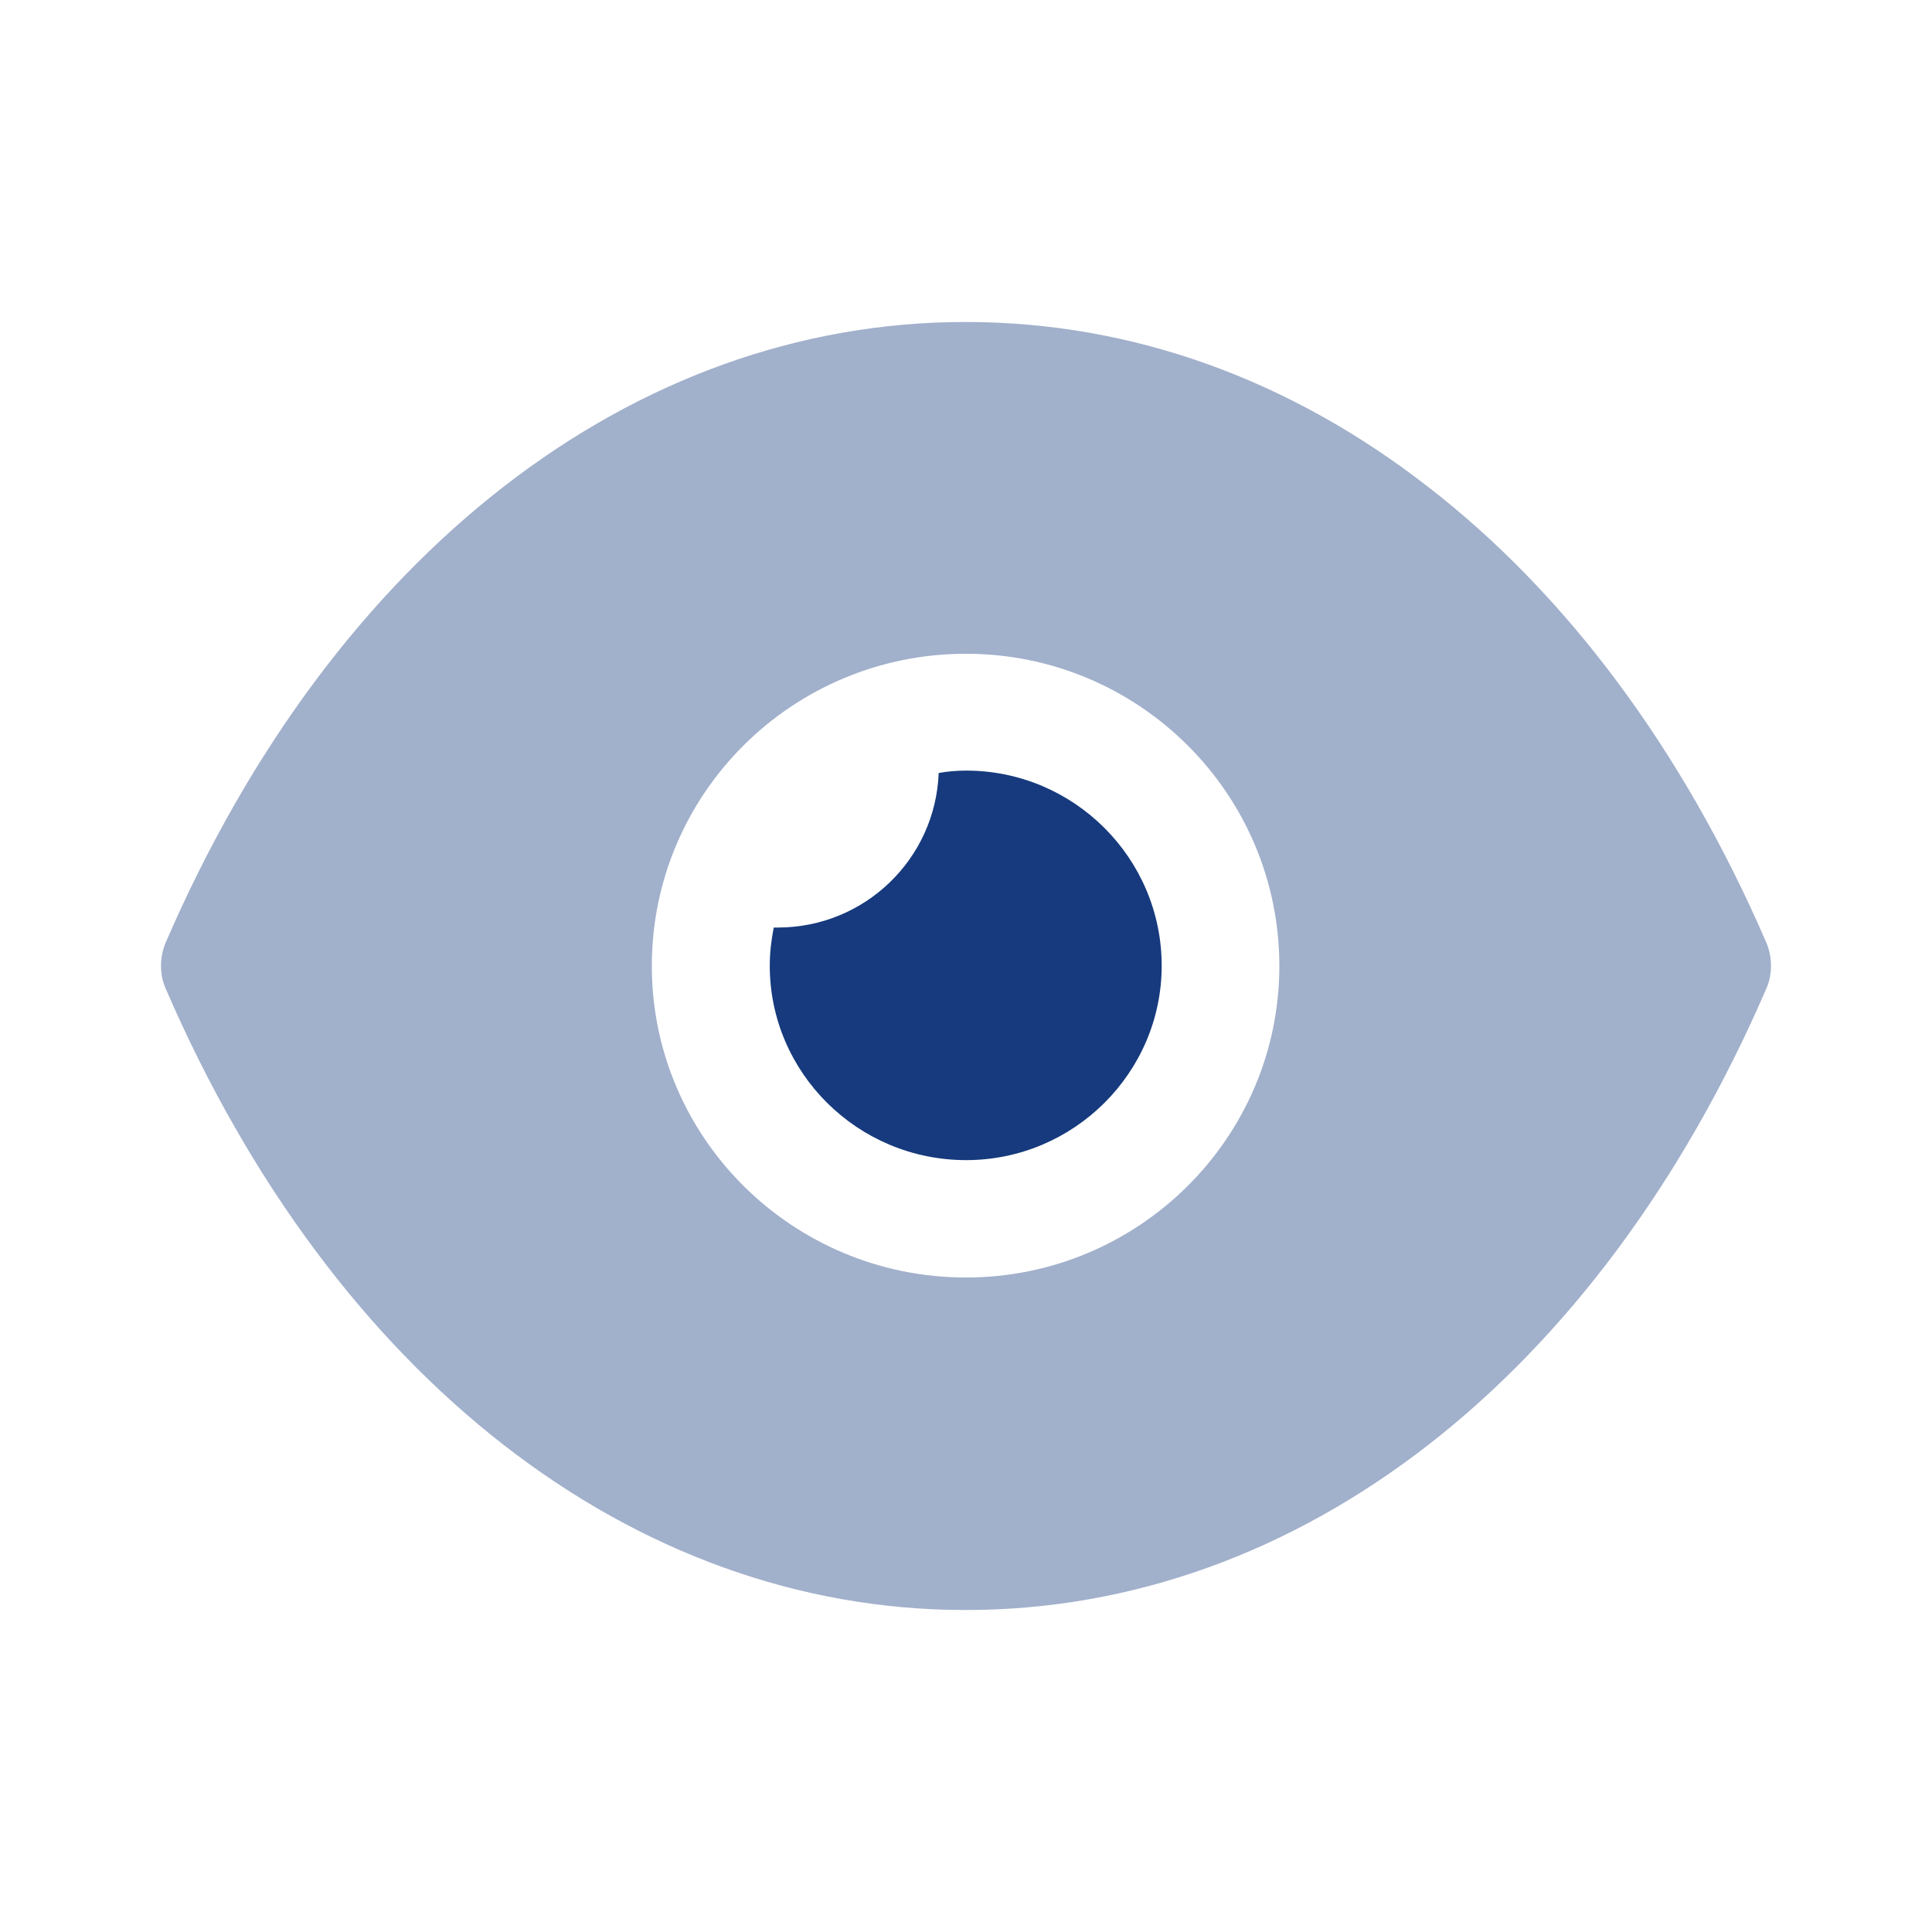 <svg width="21" height="21" viewBox="0 0 21 21" fill="none" xmlns="http://www.w3.org/2000/svg">
<g id="Iconly/Bulk/Show">
<g id="Show">
<path id="Fill 1" opacity="0.4" fill-rule="evenodd" clip-rule="evenodd" d="M15.52 5.29C17.013 6.443 18.285 8.133 19.199 10.245C19.267 10.406 19.267 10.593 19.199 10.746C17.372 14.972 14.12 17.5 10.5 17.5H10.492C6.88 17.5 3.628 14.972 1.801 10.746C1.733 10.593 1.733 10.406 1.801 10.245C3.628 6.019 6.88 3.5 10.492 3.5H10.5C12.31 3.5 14.026 4.128 15.52 5.29ZM7.085 10.5C7.085 12.367 8.613 13.886 10.5 13.886C12.378 13.886 13.906 12.367 13.906 10.5C13.906 8.625 12.378 7.106 10.5 7.106C8.613 7.106 7.085 8.625 7.085 10.5Z" fill="#163A7D"/>
<path id="Fill 4" d="M12.627 10.497C12.627 11.66 11.671 12.61 10.502 12.61C9.323 12.61 8.367 11.66 8.367 10.497C8.367 10.353 8.384 10.218 8.41 10.082H8.453C9.4 10.082 10.168 9.336 10.203 8.402C10.297 8.385 10.399 8.376 10.502 8.376C11.671 8.376 12.627 9.326 12.627 10.497Z" fill="#163A7D"/>
</g>
</g>
</svg>
